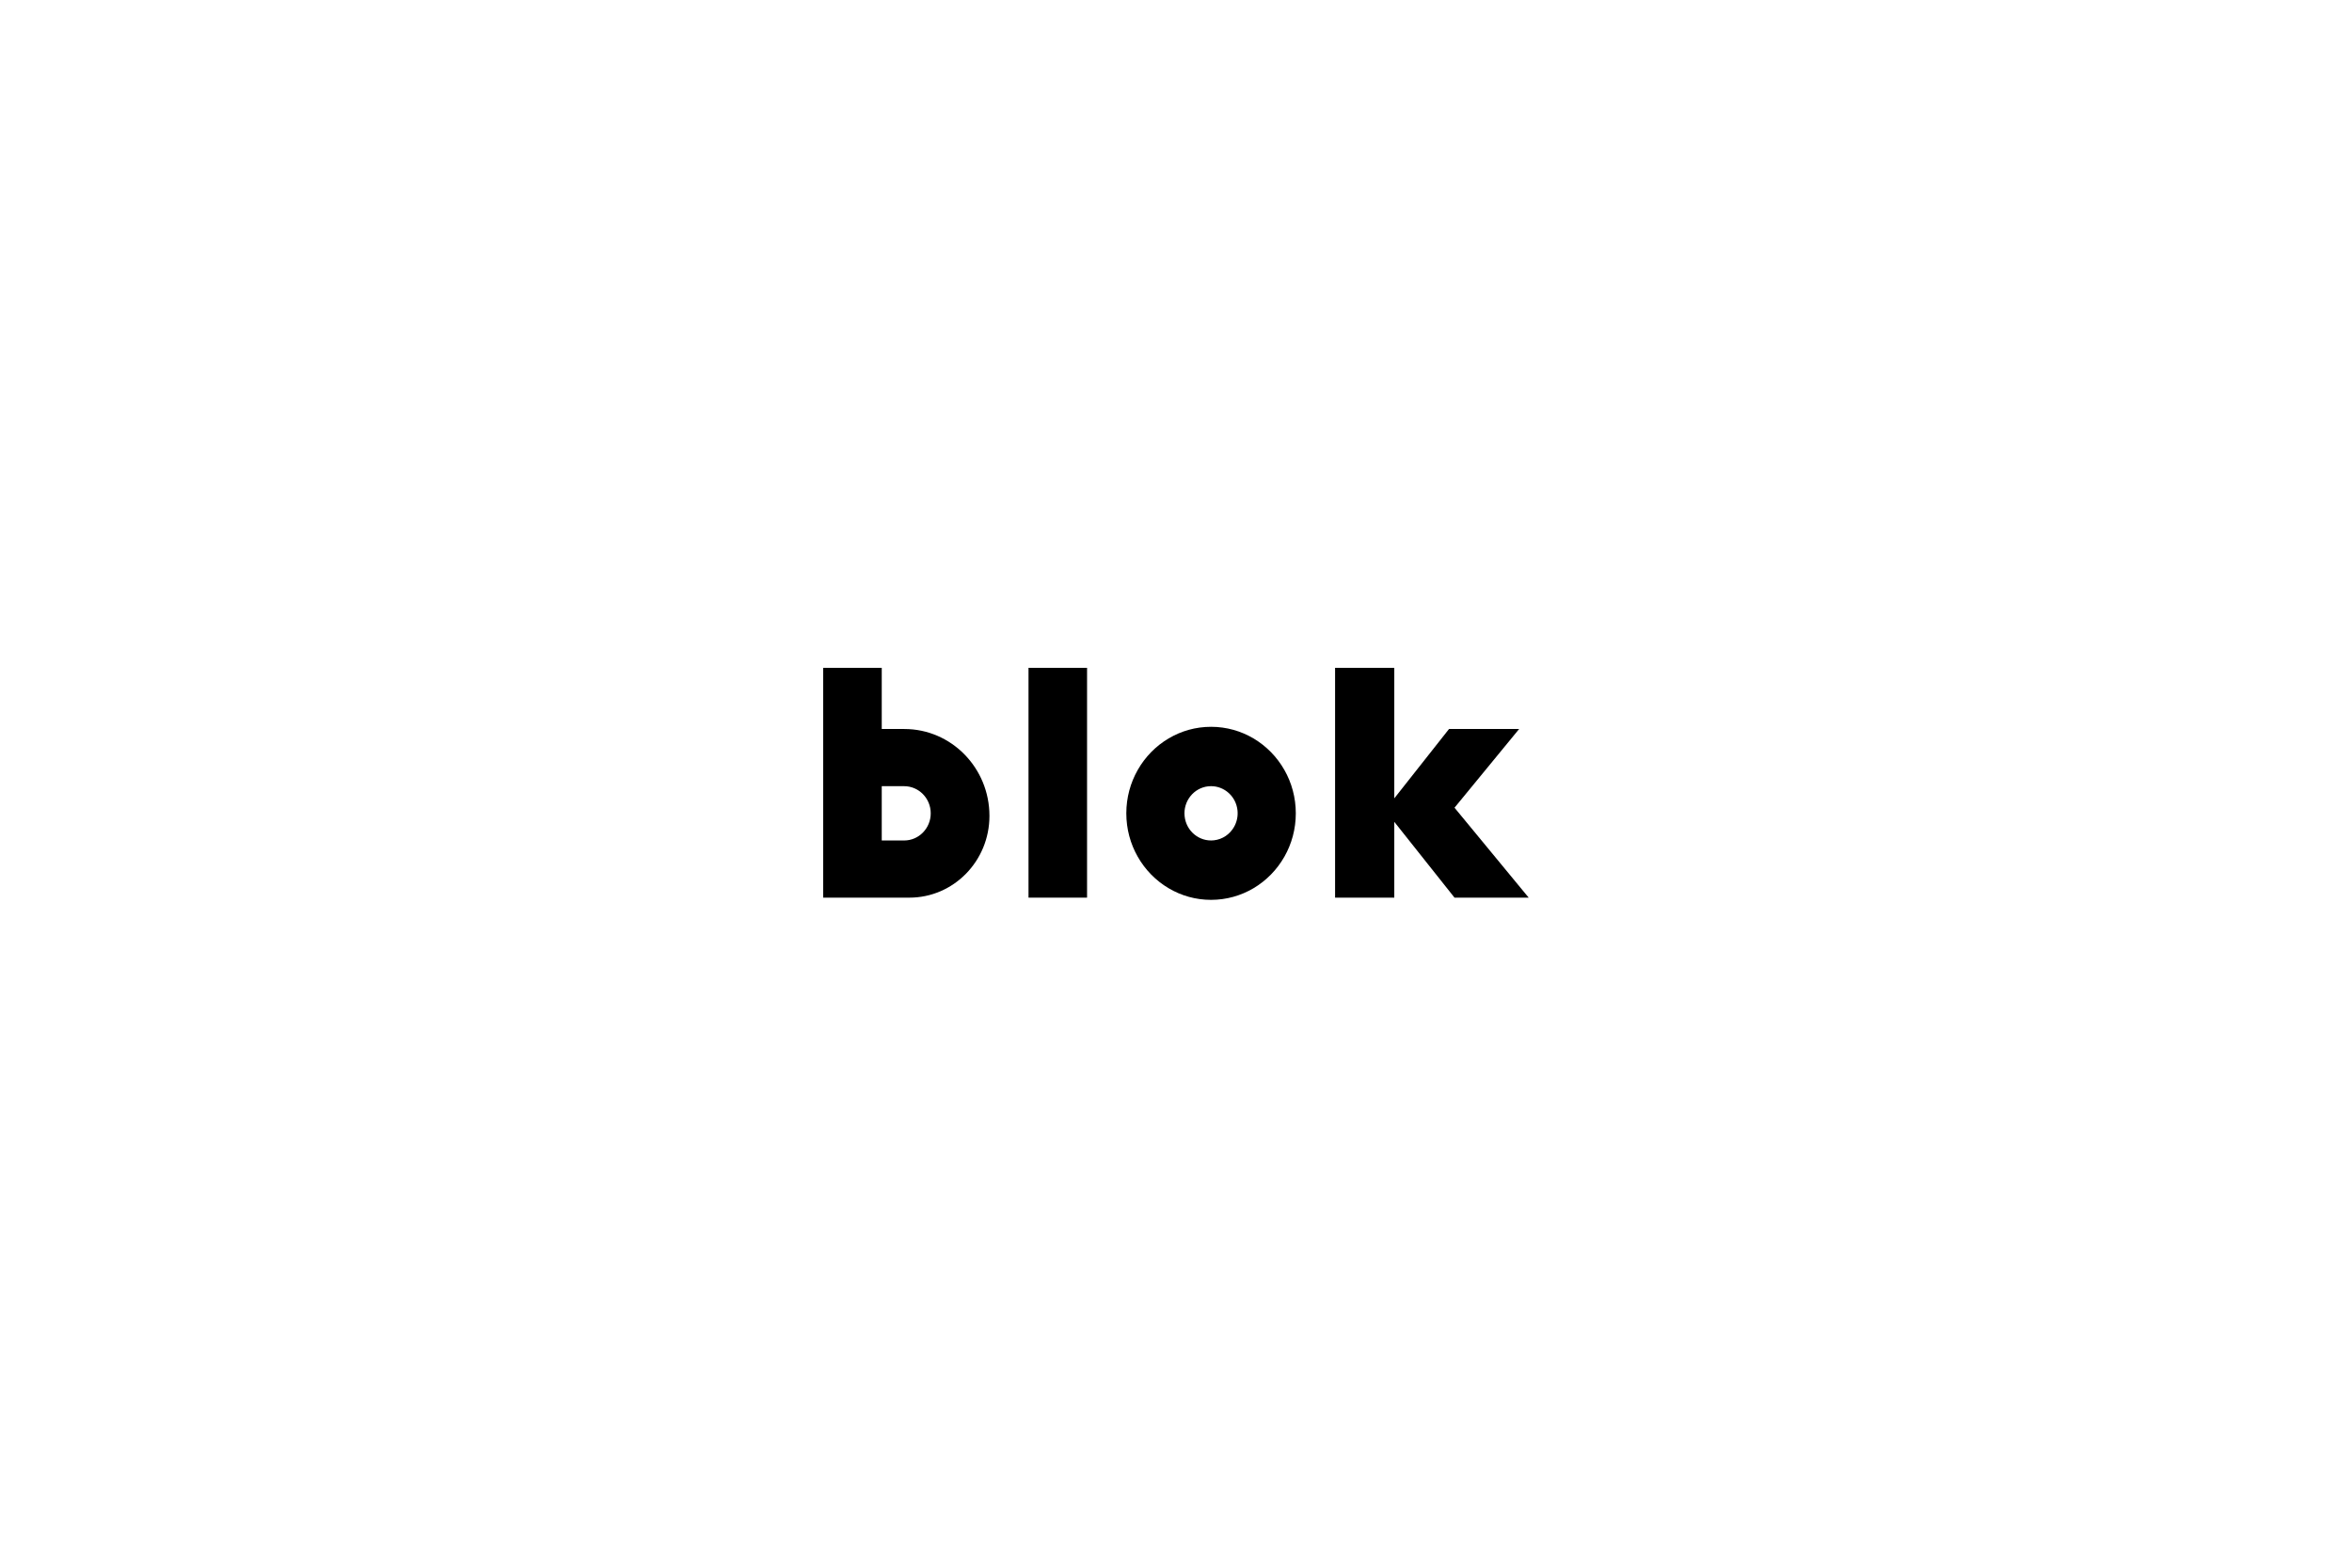 <?xml version="1.0" encoding="utf-8"?>
<svg xmlns="http://www.w3.org/2000/svg" width="1500" height="1000" viewBox="0 0 1500 1000" fill="none">
<rect width="1500" height="1000" fill="white"/>
<path d="M693.276 426H655.938V572.593H693.276V426Z" fill="black"/>
<path d="M576.749 465.018H562.338V426H525V572.593H579.967C608.164 572.593 631.025 549.245 631.025 520.448C631.025 489.833 606.727 465.018 576.749 465.018ZM576.609 536.128H562.338V501.492H576.618C585.983 501.492 593.576 509.246 593.576 518.81C593.576 528.374 585.973 536.128 576.609 536.128Z" fill="black"/>
<path d="M927.624 515.219L968.832 465.018H924.116L889.213 509.255V426H851.455V572.593H889.213V524.23L927.624 572.593H974.932L927.624 515.219Z" fill="black"/>
<path d="M799.39 471.007C791.443 466.311 782.209 463.615 772.359 463.615C762.519 463.615 753.285 466.301 745.338 471.007C737.129 475.846 730.293 482.828 725.555 491.211C720.947 499.327 718.316 508.758 718.316 518.807C718.316 528.857 720.947 538.288 725.555 546.404C730.293 554.786 737.129 561.769 745.338 566.608C753.285 571.314 762.519 574 772.359 574C782.209 574 791.443 571.304 799.39 566.608C807.589 561.759 814.426 554.777 819.165 546.404C823.772 538.288 826.403 528.857 826.403 518.807C826.403 508.758 823.772 499.327 819.165 491.211C814.426 482.838 807.589 475.855 799.39 471.007ZM787.032 527.457C784.411 532.077 779.756 535.411 774.16 536.02C764.851 537.04 756.493 530.153 755.496 520.636C754.497 511.129 761.241 502.595 770.559 501.575C771.166 501.509 771.763 501.48 772.359 501.48C780.931 501.47 788.3 508.062 789.224 516.959C789.615 520.76 788.766 524.39 787.032 527.457Z" fill="black"/>
</svg>